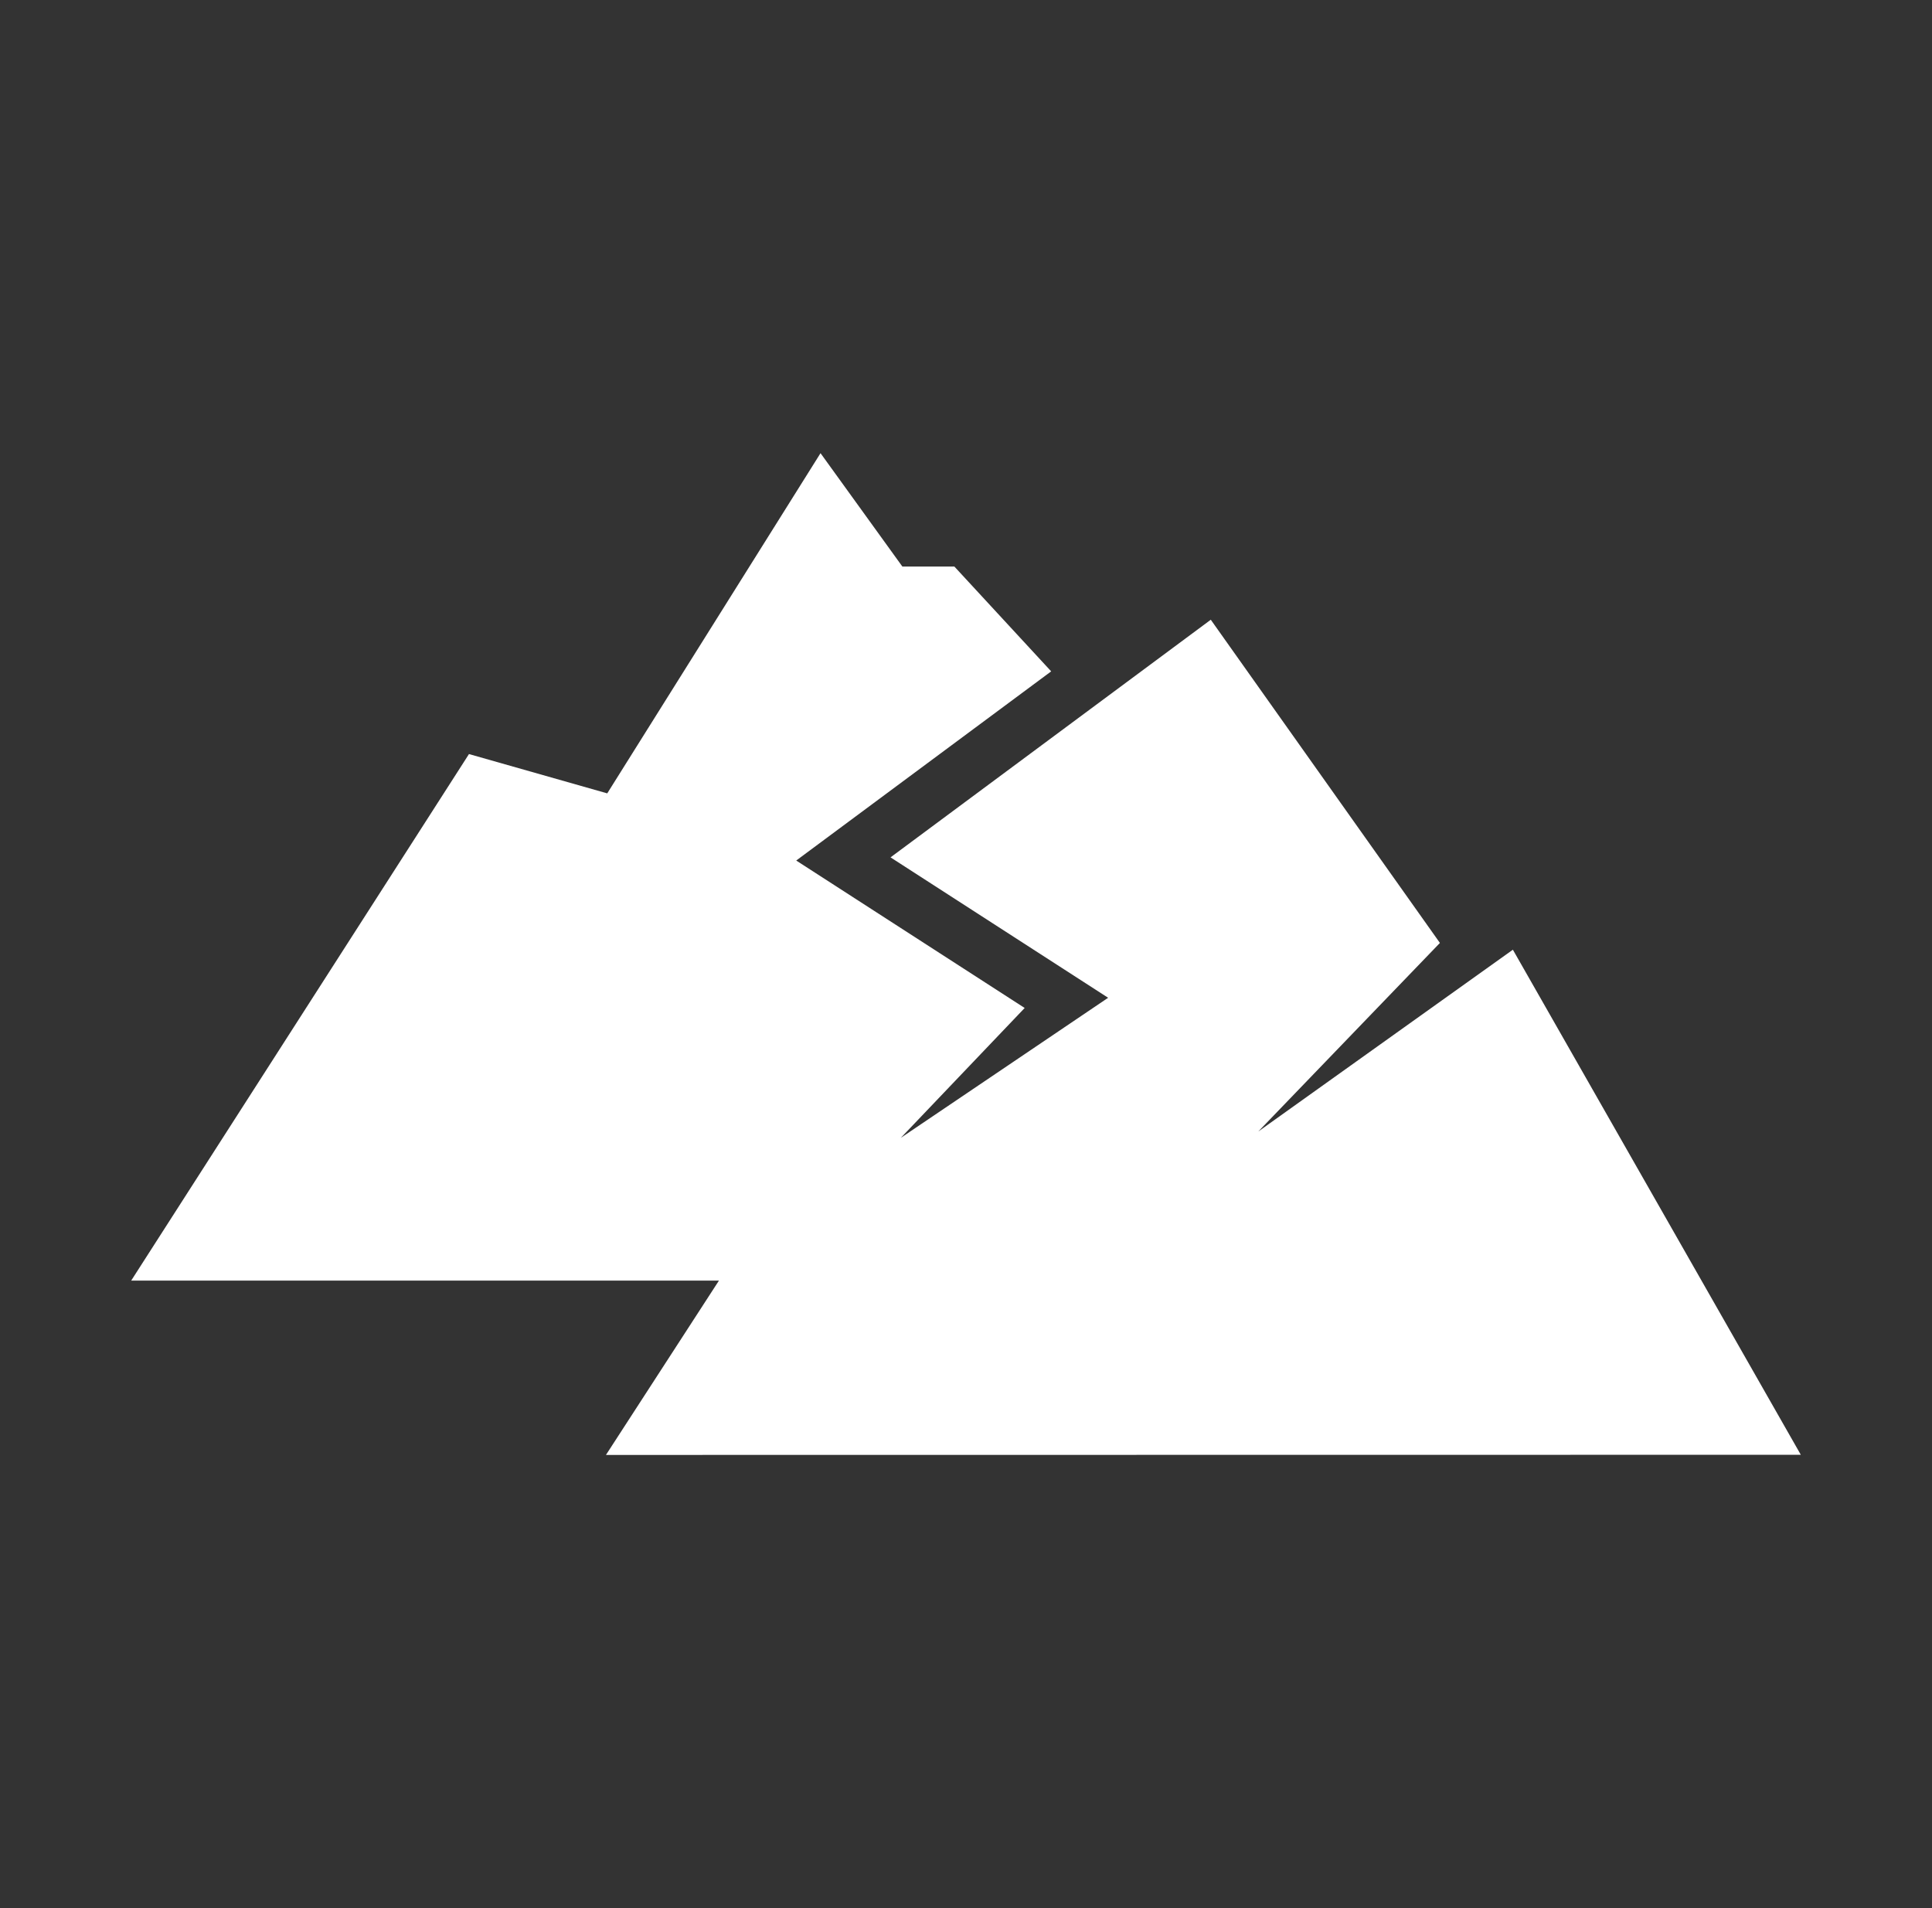 <svg width="81" height="80" viewBox="0 0 81 80" fill="none" xmlns="http://www.w3.org/2000/svg">
<rect x="0" y="0" width="81" height="80" fill="#333333" stroke="none"/>
<path fill-rule="evenodd" clip-rule="evenodd" d="M46.459 41.833L37.336 35.946L50.763 25.983L60.369 39.534L52.754 47.44L63.428 39.818L75.5 60.994L25.405 61L30.142 53.691H5.5L19.662 31.615L25.459 33.263L34.401 19L37.833 23.754H40.013L44.071 28.148L33.382 36.079L42.96 42.261L37.768 47.705L46.459 41.833Z" fill="white"/>
</svg>
